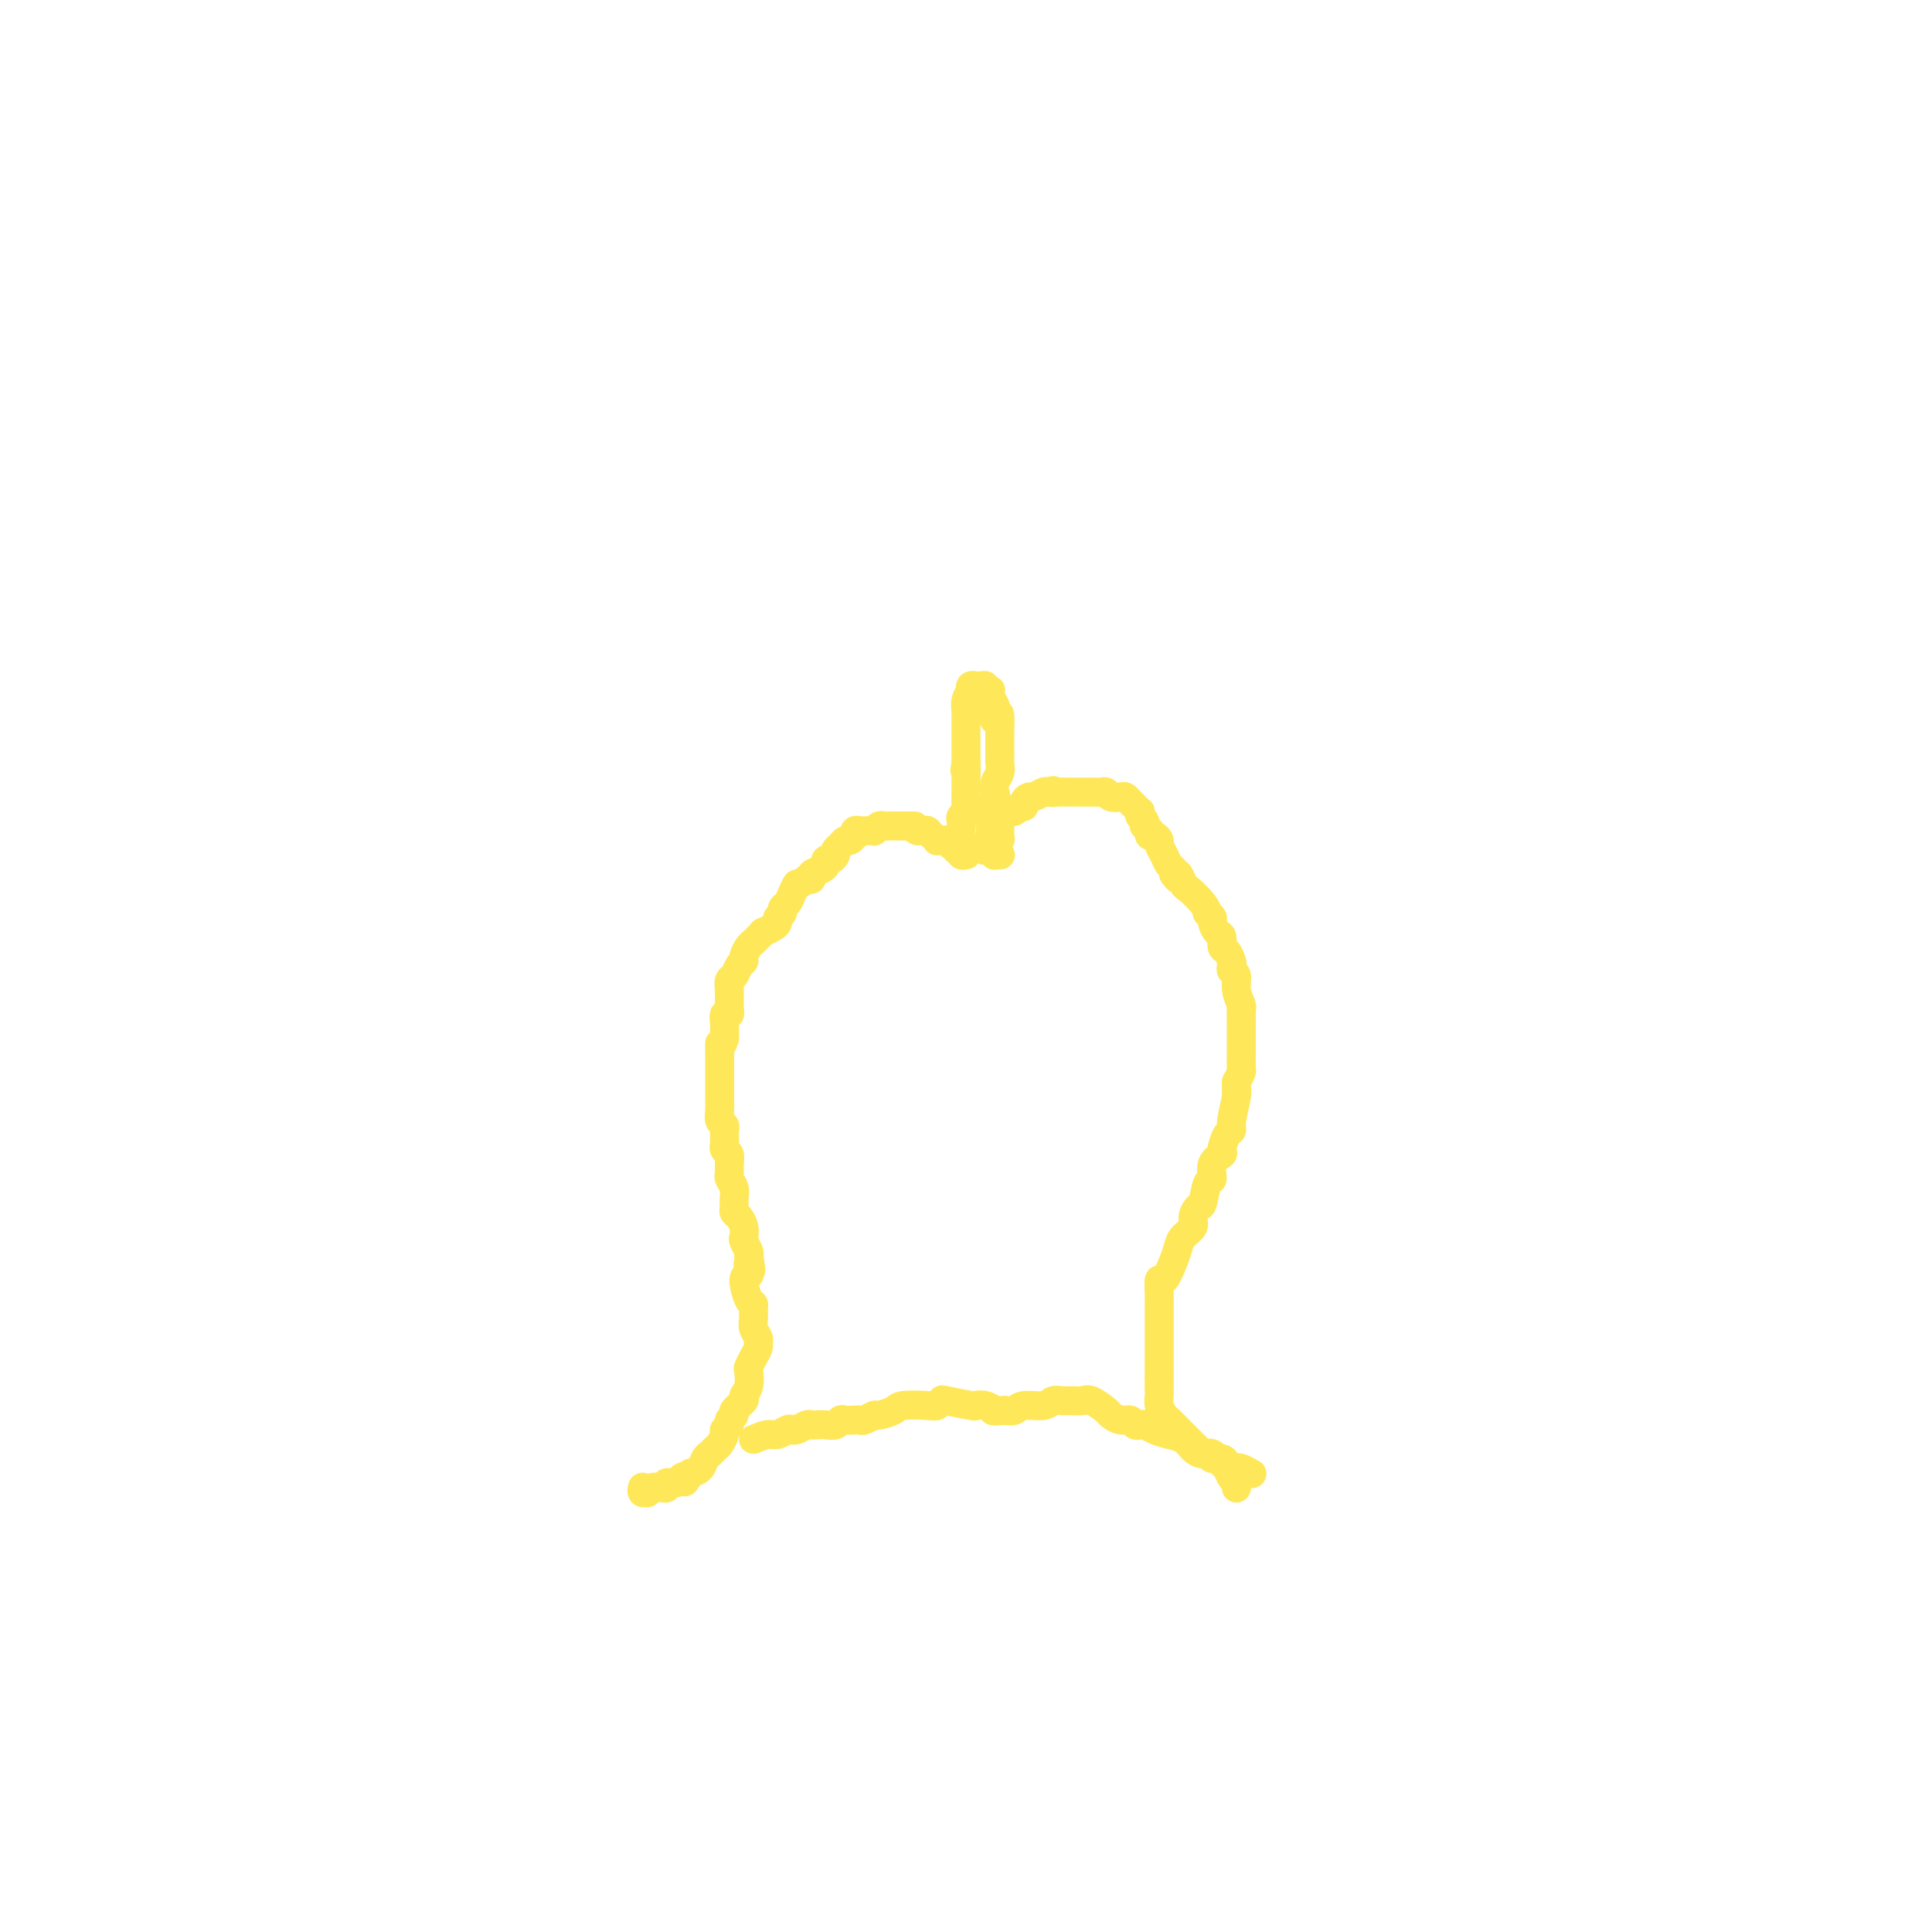 <svg viewBox='0 0 400 400' version='1.1' xmlns='http://www.w3.org/2000/svg' xmlns:xlink='http://www.w3.org/1999/xlink'><g fill='none' stroke='#FEE859' stroke-width='6' stroke-linecap='round' stroke-linejoin='round'><path d='M204,176c0.030,-0.026 0.061,-0.052 0,0c-0.061,0.052 -0.212,0.182 0,0c0.212,-0.182 0.789,-0.675 1,-1c0.211,-0.325 0.057,-0.482 0,-1c-0.057,-0.518 -0.016,-1.397 0,-2c0.016,-0.603 0.008,-0.929 0,-1c-0.008,-0.071 -0.016,0.112 0,0c0.016,-0.112 0.056,-0.519 0,-1c-0.056,-0.481 -0.207,-1.035 0,-2c0.207,-0.965 0.774,-2.342 1,-3c0.226,-0.658 0.113,-0.596 0,-1c-0.113,-0.404 -0.226,-1.274 0,-2c0.226,-0.726 0.793,-1.308 1,-2c0.207,-0.692 0.056,-1.495 0,-2c-0.056,-0.505 -0.015,-0.714 0,-1c0.015,-0.286 0.004,-0.650 0,-1c-0.004,-0.350 -0.001,-0.686 0,-1c0.001,-0.314 0.000,-0.604 0,-1c-0.000,-0.396 -0.000,-0.896 0,-1c0.000,-0.104 0.000,0.189 0,0c-0.000,-0.189 -0.000,-0.858 0,-1c0.000,-0.142 0.000,0.245 0,0c-0.000,-0.245 -0.000,-1.123 0,-2'/><path d='M207,150c0.242,-4.136 -0.653,-1.476 -1,-1c-0.347,0.476 -0.144,-1.232 0,-2c0.144,-0.768 0.231,-0.597 0,-1c-0.231,-0.403 -0.779,-1.380 -1,-2c-0.221,-0.620 -0.114,-0.884 0,-1c0.114,-0.116 0.237,-0.084 0,0c-0.237,0.084 -0.833,0.219 -1,0c-0.167,-0.219 0.095,-0.792 0,-1c-0.095,-0.208 -0.547,-0.052 -1,0c-0.453,0.052 -0.906,0.000 -1,0c-0.094,-0.000 0.172,0.051 0,0c-0.172,-0.051 -0.782,-0.204 -1,0c-0.218,0.204 -0.044,0.767 0,1c0.044,0.233 -0.041,0.137 0,0c0.041,-0.137 0.207,-0.316 0,0c-0.207,0.316 -0.788,1.128 -1,2c-0.212,0.872 -0.057,1.805 0,2c0.057,0.195 0.015,-0.350 0,0c-0.015,0.350 -0.004,1.593 0,2c0.004,0.407 0.001,-0.021 0,0c-0.001,0.021 -0.000,0.492 0,1c0.000,0.508 0.000,1.053 0,2c-0.000,0.947 -0.000,2.295 0,3c0.000,0.705 0.000,0.767 0,1c-0.000,0.233 -0.000,0.638 0,1c0.000,0.362 0.000,0.681 0,1'/><path d='M200,158c-0.464,2.612 -0.125,1.141 0,1c0.125,-0.141 0.034,1.047 0,2c-0.034,0.953 -0.013,1.670 0,2c0.013,0.330 0.017,0.274 0,1c-0.017,0.726 -0.057,2.235 0,3c0.057,0.765 0.210,0.785 0,1c-0.210,0.215 -0.785,0.626 -1,1c-0.215,0.374 -0.072,0.712 0,1c0.072,0.288 0.072,0.526 0,1c-0.072,0.474 -0.215,1.185 0,2c0.215,0.815 0.790,1.735 1,2c0.210,0.265 0.056,-0.125 0,0c-0.056,0.125 -0.015,0.764 0,1c0.015,0.236 0.004,0.067 0,0c-0.004,-0.067 -0.002,-0.034 0,0'/><path d='M200,177c-0.030,0.008 -0.060,0.016 0,0c0.060,-0.016 0.208,-0.056 0,0c-0.208,0.056 -0.774,0.207 -1,0c-0.226,-0.207 -0.112,-0.773 0,-1c0.112,-0.227 0.222,-0.114 0,0c-0.222,0.114 -0.777,0.228 -1,0c-0.223,-0.228 -0.115,-0.797 0,-1c0.115,-0.203 0.237,-0.040 0,0c-0.237,0.040 -0.834,-0.042 -1,0c-0.166,0.042 0.100,0.207 0,0c-0.100,-0.207 -0.567,-0.788 -1,-1c-0.433,-0.212 -0.833,-0.056 -1,0c-0.167,0.056 -0.101,0.011 0,0c0.101,-0.011 0.238,0.012 0,0c-0.238,-0.012 -0.852,-0.060 -1,0c-0.148,0.060 0.170,0.226 0,0c-0.170,-0.226 -0.829,-0.845 -1,-1c-0.171,-0.155 0.146,0.155 0,0c-0.146,-0.155 -0.756,-0.773 -1,-1c-0.244,-0.227 -0.121,-0.061 0,0c0.121,0.061 0.238,0.016 0,0c-0.238,-0.016 -0.833,-0.004 -1,0c-0.167,0.004 0.095,0.001 0,0c-0.095,-0.001 -0.548,-0.001 -1,0'/><path d='M190,172c-1.819,-1.000 -1.366,-1.000 -1,-1c0.366,0.000 0.645,0.000 0,0c-0.645,-0.000 -2.214,-0.001 -3,0c-0.786,0.001 -0.789,0.004 -1,0c-0.211,-0.004 -0.630,-0.015 -1,0c-0.370,0.015 -0.691,0.057 -1,0c-0.309,-0.057 -0.608,-0.211 -1,0c-0.392,0.211 -0.878,0.789 -1,1c-0.122,0.211 0.121,0.055 0,0c-0.121,-0.055 -0.607,-0.011 -1,0c-0.393,0.011 -0.693,-0.012 -1,0c-0.307,0.012 -0.621,0.060 -1,0c-0.379,-0.060 -0.823,-0.227 -1,0c-0.177,0.227 -0.089,0.848 0,1c0.089,0.152 0.177,-0.167 0,0c-0.177,0.167 -0.621,0.818 -1,1c-0.379,0.182 -0.693,-0.105 -1,0c-0.307,0.105 -0.608,0.602 -1,1c-0.392,0.398 -0.875,0.698 -1,1c-0.125,0.302 0.108,0.606 0,1c-0.108,0.394 -0.559,0.879 -1,1c-0.441,0.121 -0.874,-0.122 -1,0c-0.126,0.122 0.055,0.607 0,1c-0.055,0.393 -0.345,0.693 -1,1c-0.655,0.307 -1.676,0.621 -2,1c-0.324,0.379 0.050,0.823 0,1c-0.050,0.177 -0.525,0.089 -1,0'/><path d='M167,182c-1.951,1.681 -1.828,0.884 -2,1c-0.172,0.116 -0.638,1.144 -1,2c-0.362,0.856 -0.618,1.539 -1,2c-0.382,0.461 -0.889,0.701 -1,1c-0.111,0.299 0.173,0.659 0,1c-0.173,0.341 -0.802,0.665 -1,1c-0.198,0.335 0.035,0.681 0,1c-0.035,0.319 -0.338,0.611 -1,1c-0.662,0.389 -1.683,0.877 -2,1c-0.317,0.123 0.069,-0.118 0,0c-0.069,0.118 -0.592,0.595 -1,1c-0.408,0.405 -0.701,0.737 -1,1c-0.299,0.263 -0.605,0.456 -1,1c-0.395,0.544 -0.880,1.440 -1,2c-0.120,0.560 0.126,0.784 0,1c-0.126,0.216 -0.622,0.425 -1,1c-0.378,0.575 -0.637,1.516 -1,2c-0.363,0.484 -0.829,0.511 -1,1c-0.171,0.489 -0.046,1.442 0,2c0.046,0.558 0.012,0.723 0,1c-0.012,0.277 -0.002,0.667 0,1c0.002,0.333 -0.003,0.610 0,1c0.003,0.390 0.015,0.895 0,1c-0.015,0.105 -0.057,-0.189 0,0c0.057,0.189 0.211,0.863 0,1c-0.211,0.137 -0.789,-0.262 -1,0c-0.211,0.262 -0.057,1.186 0,2c0.057,0.814 0.016,1.518 0,2c-0.016,0.482 -0.008,0.741 0,1'/><path d='M150,215c-0.845,2.703 -0.959,0.961 -1,1c-0.041,0.039 -0.011,1.860 0,3c0.011,1.140 0.003,1.600 0,2c-0.003,0.400 -0.001,0.740 0,1c0.001,0.260 0.001,0.440 0,1c-0.001,0.560 -0.001,1.502 0,2c0.001,0.498 0.004,0.553 0,1c-0.004,0.447 -0.015,1.286 0,2c0.015,0.714 0.057,1.303 0,2c-0.057,0.697 -0.211,1.501 0,2c0.211,0.499 0.789,0.694 1,1c0.211,0.306 0.057,0.722 0,1c-0.057,0.278 -0.016,0.417 0,1c0.016,0.583 0.008,1.608 0,2c-0.008,0.392 -0.016,0.149 0,0c0.016,-0.149 0.057,-0.205 0,0c-0.057,0.205 -0.212,0.670 0,1c0.212,0.330 0.793,0.525 1,1c0.207,0.475 0.041,1.229 0,2c-0.041,0.771 0.042,1.558 0,2c-0.042,0.442 -0.208,0.538 0,1c0.208,0.462 0.791,1.289 1,2c0.209,0.711 0.046,1.307 0,2c-0.046,0.693 0.026,1.485 0,2c-0.026,0.515 -0.152,0.753 0,1c0.152,0.247 0.580,0.504 1,1c0.420,0.496 0.831,1.232 1,2c0.169,0.768 0.097,1.567 0,2c-0.097,0.433 -0.218,0.501 0,1c0.218,0.499 0.777,1.428 1,2c0.223,0.572 0.112,0.786 0,1'/><path d='M155,260c0.933,4.740 0.267,2.591 0,2c-0.267,-0.591 -0.134,0.377 0,1c0.134,0.623 0.271,0.901 0,1c-0.271,0.099 -0.948,0.018 -1,1c-0.052,0.982 0.521,3.025 1,4c0.479,0.975 0.864,0.881 1,1c0.136,0.119 0.022,0.452 0,1c-0.022,0.548 0.047,1.312 0,2c-0.047,0.688 -0.212,1.300 0,2c0.212,0.700 0.799,1.487 1,2c0.201,0.513 0.015,0.752 0,1c-0.015,0.248 0.141,0.507 0,1c-0.141,0.493 -0.578,1.221 -1,2c-0.422,0.779 -0.829,1.608 -1,2c-0.171,0.392 -0.106,0.346 0,1c0.106,0.654 0.254,2.006 0,3c-0.254,0.994 -0.909,1.628 -1,2c-0.091,0.372 0.383,0.481 0,1c-0.383,0.519 -1.623,1.449 -2,2c-0.377,0.551 0.110,0.724 0,1c-0.110,0.276 -0.817,0.655 -1,1c-0.183,0.345 0.158,0.656 0,1c-0.158,0.344 -0.816,0.722 -1,1c-0.184,0.278 0.105,0.455 0,1c-0.105,0.545 -0.605,1.459 -1,2c-0.395,0.541 -0.686,0.708 -1,1c-0.314,0.292 -0.651,0.707 -1,1c-0.349,0.293 -0.709,0.463 -1,1c-0.291,0.537 -0.512,1.439 -1,2c-0.488,0.561 -1.244,0.780 -2,1'/><path d='M143,305c-2.030,3.029 -1.103,1.600 -1,1c0.103,-0.600 -0.616,-0.371 -1,0c-0.384,0.371 -0.433,0.884 -1,1c-0.567,0.116 -1.654,-0.165 -2,0c-0.346,0.165 0.048,0.775 0,1c-0.048,0.225 -0.539,0.064 -1,0c-0.461,-0.064 -0.893,-0.032 -1,0c-0.107,0.032 0.111,0.062 0,0c-0.111,-0.062 -0.552,-0.217 -1,0c-0.448,0.217 -0.905,0.804 -1,1c-0.095,0.196 0.171,-0.000 0,0c-0.171,0.000 -0.778,0.196 -1,0c-0.222,-0.196 -0.060,-0.784 0,-1c0.060,-0.216 0.017,-0.062 0,0c-0.017,0.062 -0.009,0.031 0,0'/><path d='M207,177c0.113,0.009 0.227,0.017 0,0c-0.227,-0.017 -0.794,-0.060 -1,0c-0.206,0.060 -0.051,0.223 0,0c0.051,-0.223 -0.000,-0.833 0,-1c0.000,-0.167 0.053,0.109 0,0c-0.053,-0.109 -0.210,-0.604 0,-1c0.210,-0.396 0.788,-0.694 1,-1c0.212,-0.306 0.057,-0.620 0,-1c-0.057,-0.380 -0.016,-0.826 0,-1c0.016,-0.174 0.006,-0.075 0,0c-0.006,0.075 -0.009,0.126 0,0c0.009,-0.126 0.029,-0.430 0,-1c-0.029,-0.570 -0.109,-1.406 0,-2c0.109,-0.594 0.407,-0.947 1,-1c0.593,-0.053 1.483,0.192 2,0c0.517,-0.192 0.662,-0.821 1,-1c0.338,-0.179 0.868,0.092 1,0c0.132,-0.092 -0.133,-0.547 0,-1c0.133,-0.453 0.665,-0.905 1,-1c0.335,-0.095 0.475,0.167 1,0c0.525,-0.167 1.436,-0.762 2,-1c0.564,-0.238 0.782,-0.119 1,0'/><path d='M217,164c1.619,-0.619 1.168,-0.166 1,0c-0.168,0.166 -0.052,0.044 1,0c1.052,-0.044 3.041,-0.012 4,0c0.959,0.012 0.887,0.002 1,0c0.113,-0.002 0.410,0.003 1,0c0.590,-0.003 1.471,-0.015 2,0c0.529,0.015 0.705,0.056 1,0c0.295,-0.056 0.709,-0.208 1,0c0.291,0.208 0.459,0.776 1,1c0.541,0.224 1.455,0.102 2,0c0.545,-0.102 0.721,-0.186 1,0c0.279,0.186 0.662,0.641 1,1c0.338,0.359 0.630,0.621 1,1c0.370,0.379 0.817,0.876 1,1c0.183,0.124 0.101,-0.126 0,0c-0.101,0.126 -0.219,0.626 0,1c0.219,0.374 0.777,0.621 1,1c0.223,0.379 0.112,0.890 0,1c-0.112,0.110 -0.223,-0.182 0,0c0.223,0.182 0.782,0.836 1,1c0.218,0.164 0.096,-0.164 0,0c-0.096,0.164 -0.166,0.820 0,1c0.166,0.180 0.569,-0.117 1,0c0.431,0.117 0.890,0.647 1,1c0.110,0.353 -0.128,0.528 0,1c0.128,0.472 0.622,1.240 1,2c0.378,0.760 0.640,1.512 1,2c0.360,0.488 0.817,0.711 1,1c0.183,0.289 0.091,0.645 0,1'/><path d='M243,181c1.717,2.359 1.010,0.258 1,0c-0.010,-0.258 0.676,1.327 1,2c0.324,0.673 0.287,0.432 1,1c0.713,0.568 2.176,1.944 3,3c0.824,1.056 1.008,1.793 1,2c-0.008,0.207 -0.208,-0.114 0,0c0.208,0.114 0.826,0.665 1,1c0.174,0.335 -0.094,0.456 0,1c0.094,0.544 0.551,1.512 1,2c0.449,0.488 0.891,0.498 1,1c0.109,0.502 -0.116,1.497 0,2c0.116,0.503 0.571,0.515 1,1c0.429,0.485 0.832,1.445 1,2c0.168,0.555 0.101,0.705 0,1c-0.101,0.295 -0.237,0.734 0,1c0.237,0.266 0.848,0.361 1,1c0.152,0.639 -0.155,1.824 0,3c0.155,1.176 0.774,2.342 1,3c0.226,0.658 0.061,0.807 0,1c-0.061,0.193 -0.016,0.431 0,1c0.016,0.569 0.004,1.470 0,2c-0.004,0.530 -0.001,0.690 0,1c0.001,0.310 0.000,0.769 0,1c-0.000,0.231 0.001,0.232 0,1c-0.001,0.768 -0.003,2.302 0,3c0.003,0.698 0.011,0.558 0,1c-0.011,0.442 -0.041,1.465 0,2c0.041,0.535 0.155,0.581 0,1c-0.155,0.419 -0.577,1.209 -1,2'/><path d='M256,224c-0.017,3.869 -0.060,2.540 0,2c0.060,-0.540 0.222,-0.292 0,1c-0.222,1.292 -0.828,3.627 -1,5c-0.172,1.373 0.090,1.784 0,2c-0.090,0.216 -0.531,0.237 -1,1c-0.469,0.763 -0.966,2.267 -1,3c-0.034,0.733 0.394,0.694 0,1c-0.394,0.306 -1.611,0.956 -2,2c-0.389,1.044 0.049,2.482 0,3c-0.049,0.518 -0.586,0.117 -1,1c-0.414,0.883 -0.706,3.052 -1,4c-0.294,0.948 -0.590,0.676 -1,1c-0.410,0.324 -0.935,1.243 -1,2c-0.065,0.757 0.330,1.353 0,2c-0.330,0.647 -1.385,1.344 -2,2c-0.615,0.656 -0.792,1.271 -1,2c-0.208,0.729 -0.448,1.572 -1,3c-0.552,1.428 -1.416,3.440 -2,4c-0.584,0.560 -0.889,-0.333 -1,0c-0.111,0.333 -0.030,1.891 0,3c0.030,1.109 0.008,1.767 0,2c-0.008,0.233 -0.002,0.040 0,1c0.002,0.960 0.001,3.072 0,4c-0.001,0.928 -0.000,0.672 0,1c0.000,0.328 0.000,1.240 0,2c-0.000,0.760 -0.000,1.369 0,2c0.000,0.631 0.000,1.285 0,2c-0.000,0.715 -0.000,1.490 0,2c0.000,0.510 0.000,0.755 0,1'/><path d='M240,285c-0.004,3.273 -0.013,2.956 0,3c0.013,0.044 0.049,0.449 0,1c-0.049,0.551 -0.182,1.247 0,2c0.182,0.753 0.679,1.564 1,2c0.321,0.436 0.467,0.498 1,1c0.533,0.502 1.452,1.444 2,2c0.548,0.556 0.724,0.728 1,1c0.276,0.272 0.652,0.646 1,1c0.348,0.354 0.670,0.687 1,1c0.330,0.313 0.670,0.605 1,1c0.330,0.395 0.652,0.893 1,1c0.348,0.107 0.723,-0.178 1,0c0.277,0.178 0.456,0.818 1,1c0.544,0.182 1.454,-0.096 2,0c0.546,0.096 0.728,0.565 1,1c0.272,0.435 0.633,0.834 1,1c0.367,0.166 0.739,0.097 1,0c0.261,-0.097 0.410,-0.222 1,0c0.590,0.222 1.620,0.790 2,1c0.380,0.210 0.108,0.060 0,0c-0.108,-0.060 -0.054,-0.030 0,0'/><path d='M256,308c0.006,-0.026 0.013,-0.053 0,0c-0.013,0.053 -0.044,0.184 0,0c0.044,-0.184 0.164,-0.684 0,-1c-0.164,-0.316 -0.610,-0.448 -1,-1c-0.390,-0.552 -0.724,-1.523 -1,-2c-0.276,-0.477 -0.496,-0.460 -1,-1c-0.504,-0.540 -1.293,-1.636 -2,-2c-0.707,-0.364 -1.334,0.005 -2,0c-0.666,-0.005 -1.373,-0.383 -2,-1c-0.627,-0.617 -1.176,-1.472 -2,-2c-0.824,-0.528 -1.923,-0.729 -3,-1c-1.077,-0.271 -2.133,-0.613 -3,-1c-0.867,-0.387 -1.544,-0.821 -2,-1c-0.456,-0.179 -0.690,-0.104 -1,0c-0.310,0.104 -0.697,0.236 -1,0c-0.303,-0.236 -0.522,-0.841 -1,-1c-0.478,-0.159 -1.216,0.129 -2,0c-0.784,-0.129 -1.613,-0.676 -2,-1c-0.387,-0.324 -0.330,-0.426 -1,-1c-0.670,-0.574 -2.067,-1.619 -3,-2c-0.933,-0.381 -1.403,-0.098 -2,0c-0.597,0.098 -1.322,0.011 -2,0c-0.678,-0.011 -1.308,0.053 -2,0c-0.692,-0.053 -1.445,-0.224 -2,0c-0.555,0.224 -0.912,0.844 -2,1c-1.088,0.156 -2.908,-0.150 -4,0c-1.092,0.150 -1.455,0.757 -2,1c-0.545,0.243 -1.273,0.121 -2,0'/><path d='M208,292c-3.261,0.293 -2.414,0.027 -2,0c0.414,-0.027 0.394,0.185 0,0c-0.394,-0.185 -1.162,-0.769 -2,-1c-0.838,-0.231 -1.744,-0.111 -2,0c-0.256,0.111 0.139,0.212 -1,0c-1.139,-0.212 -3.811,-0.737 -5,-1c-1.189,-0.263 -0.894,-0.264 -1,0c-0.106,0.264 -0.614,0.793 -1,1c-0.386,0.207 -0.652,0.093 -2,0c-1.348,-0.093 -3.779,-0.165 -5,0c-1.221,0.165 -1.230,0.566 -2,1c-0.770,0.434 -2.299,0.901 -3,1c-0.701,0.099 -0.573,-0.169 -1,0c-0.427,0.169 -1.410,0.776 -2,1c-0.590,0.224 -0.787,0.064 -1,0c-0.213,-0.064 -0.441,-0.031 -1,0c-0.559,0.031 -1.449,0.061 -2,0c-0.551,-0.061 -0.764,-0.212 -1,0c-0.236,0.212 -0.496,0.788 -1,1c-0.504,0.212 -1.252,0.061 -2,0c-0.748,-0.061 -1.496,-0.030 -2,0c-0.504,0.030 -0.764,0.060 -1,0c-0.236,-0.060 -0.448,-0.208 -1,0c-0.552,0.208 -1.446,0.773 -2,1c-0.554,0.227 -0.770,0.116 -1,0c-0.230,-0.116 -0.474,-0.237 -1,0c-0.526,0.237 -1.334,0.833 -2,1c-0.666,0.167 -1.190,-0.095 -2,0c-0.810,0.095 -1.905,0.548 -3,1'/></g>
</svg>